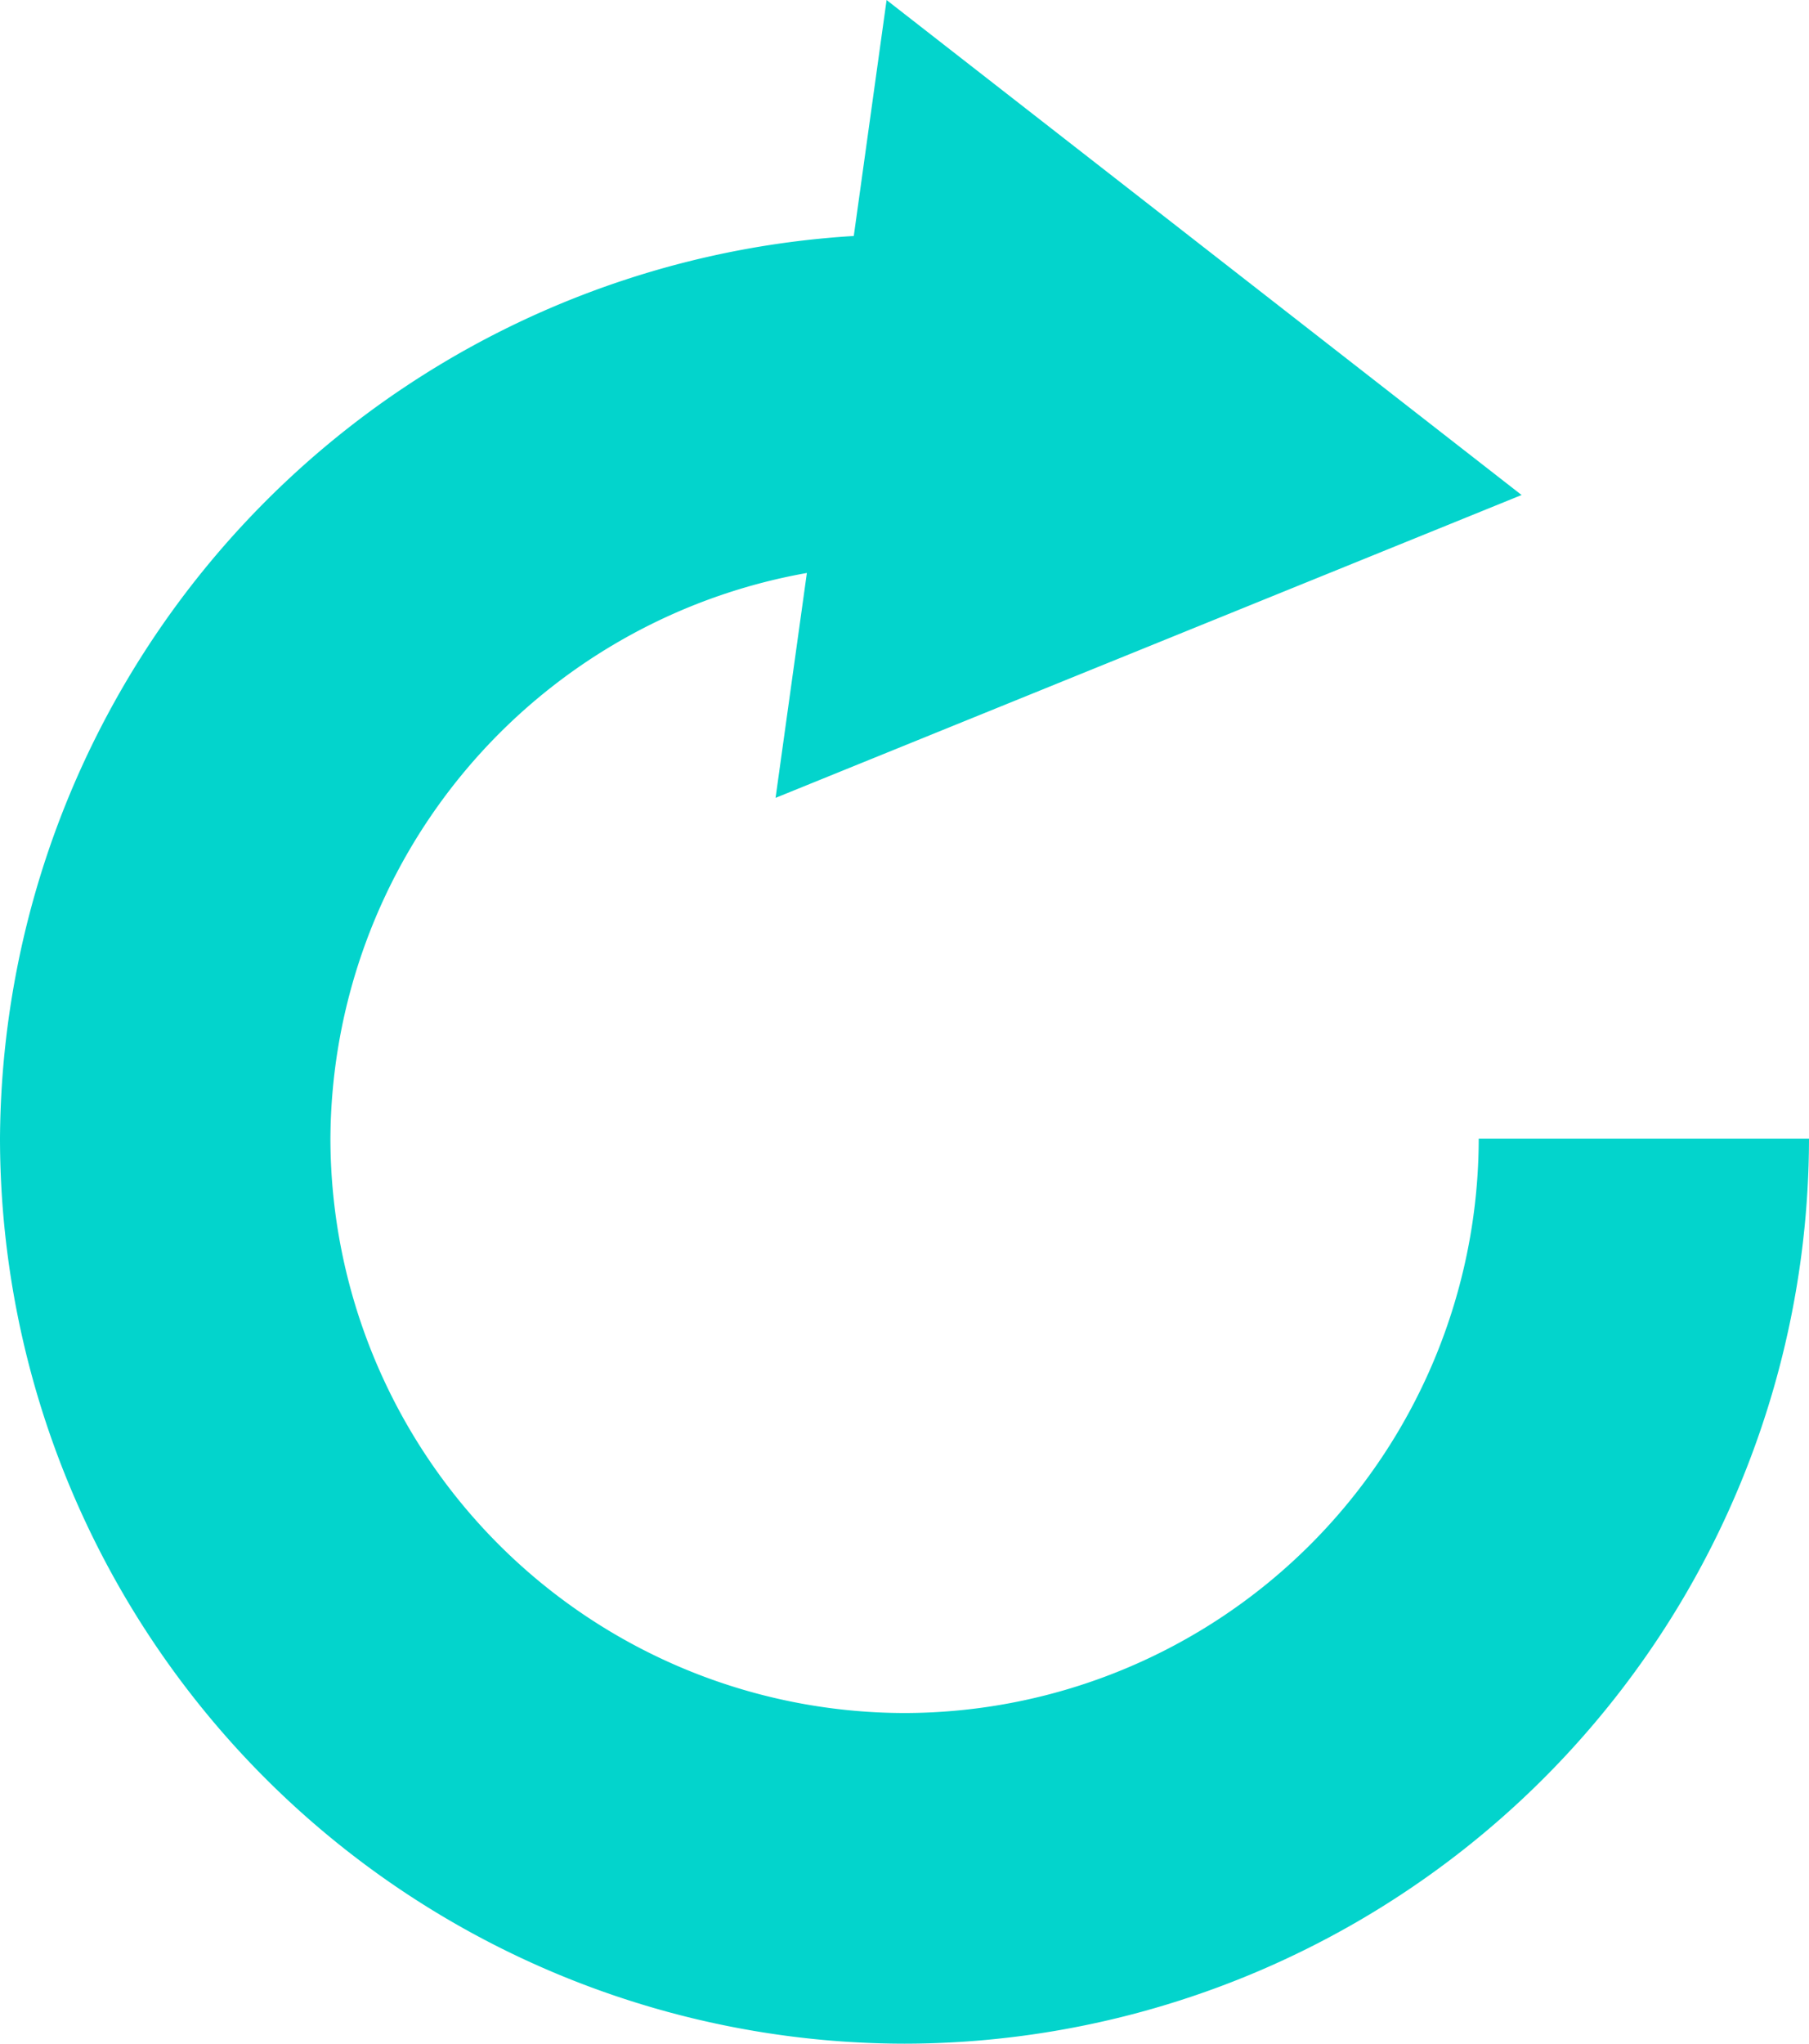 <?xml version="1.0" encoding="UTF-8"?> <svg xmlns="http://www.w3.org/2000/svg" width="46.974" height="53.035" viewBox="0 0 46.974 53.035"><path id="Path_2592" data-name="Path 2592" d="M-169.582,42.017a14.927,14.927,0,0,1-14.911,14.911A14.926,14.926,0,0,1-199.4,42.017a14.986,14.986,0,0,1,12.372-14.674l-.813,5.836,19.372-7.859-16.489-12.845-.852,6.123A23.6,23.6,0,0,0-207.98,42.022a23.515,23.515,0,0,0,23.487,23.487,23.515,23.515,0,0,0,23.487-23.487l-8.576,0Z" transform="translate(207.98 -12.474)" fill="#03d4cc"></path></svg> 